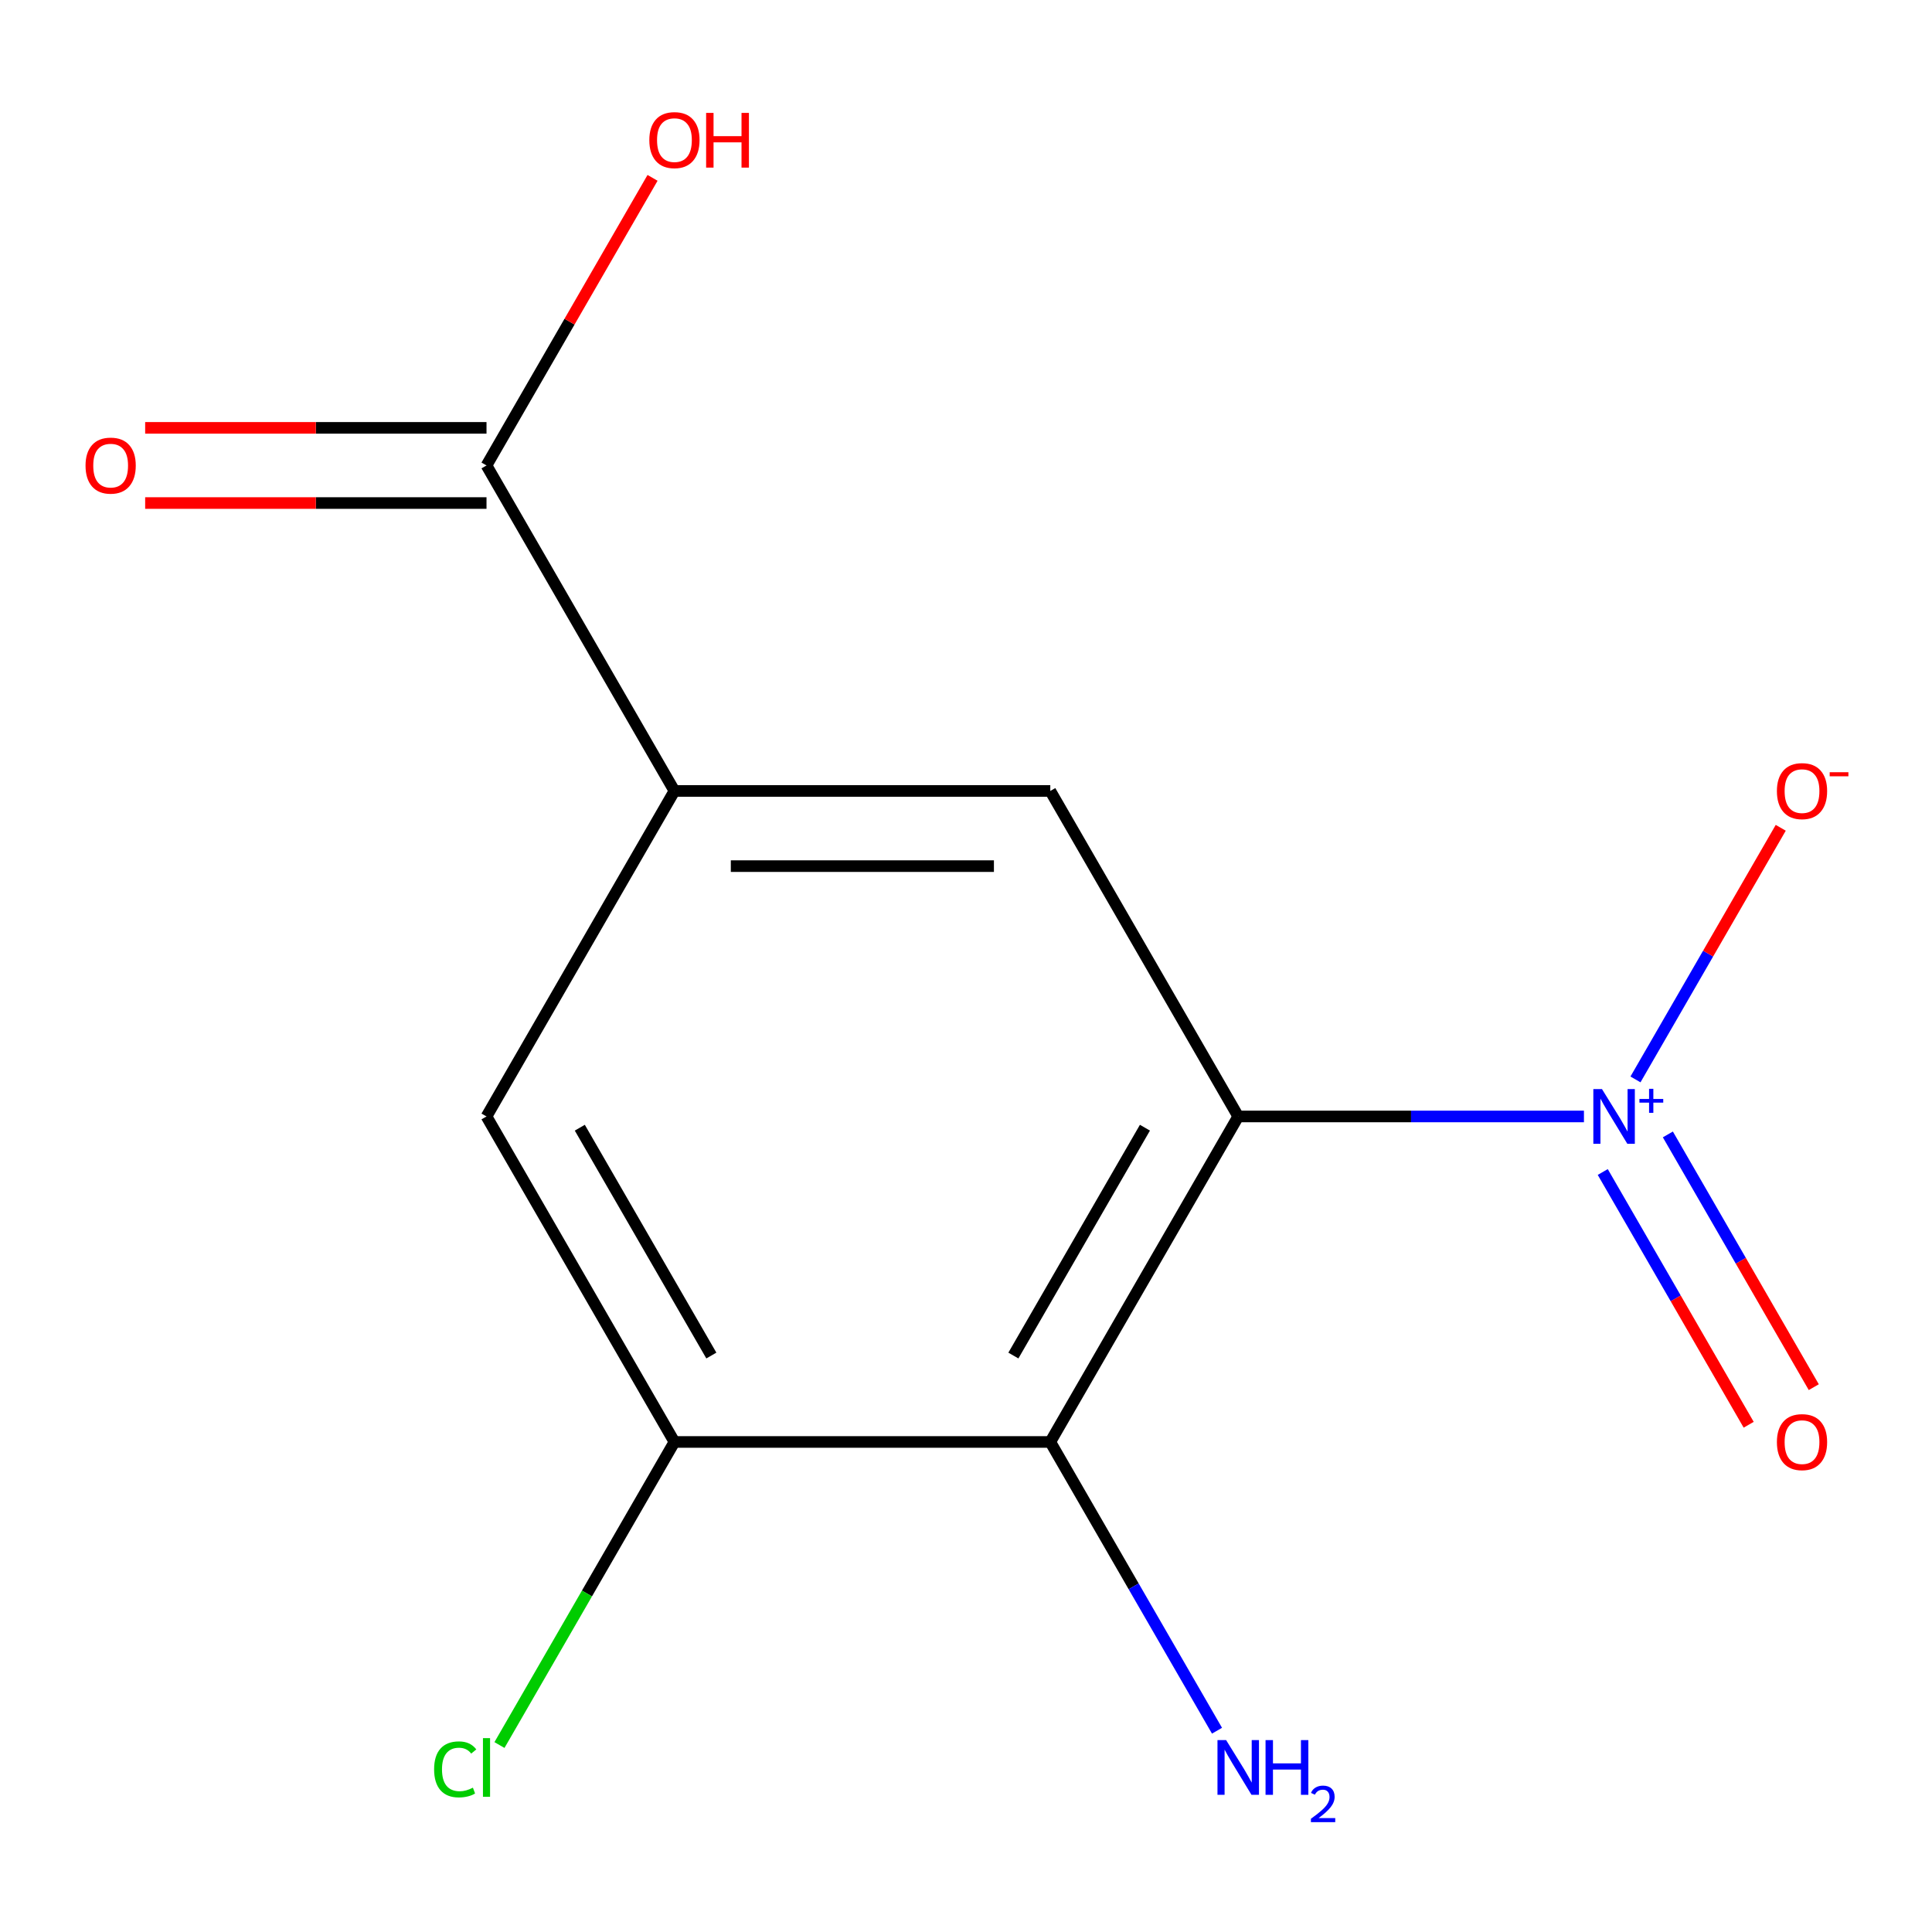 <?xml version='1.0' encoding='iso-8859-1'?>
<svg version='1.1' baseProfile='full'
              xmlns='http://www.w3.org/2000/svg'
                      xmlns:rdkit='http://www.rdkit.org/xml'
                      xmlns:xlink='http://www.w3.org/1999/xlink'
                  xml:space='preserve'
width='1000px' height='1000px' viewBox='0 0 1000 1000'>
<!-- END OF HEADER -->
<rect style='opacity:1.0;fill:#FFFFFF;stroke:none' width='1000' height='1000' x='0' y='0'> </rect>
<path class='bond-0' d='M 640.904,577.877 L 730.374,577.877' style='fill:none;fill-rule:evenodd;stroke:#000000;stroke-width:6px;stroke-linecap:butt;stroke-linejoin:miter;stroke-opacity:1' />
<path class='bond-0' d='M 730.374,577.877 L 819.845,577.877' style='fill:none;fill-rule:evenodd;stroke:#0000FF;stroke-width:6px;stroke-linecap:butt;stroke-linejoin:miter;stroke-opacity:1' />
<path class='bond-1' d='M 640.904,577.877 L 543.632,746.357' style='fill:none;fill-rule:evenodd;stroke:#000000;stroke-width:6px;stroke-linecap:butt;stroke-linejoin:miter;stroke-opacity:1' />
<path class='bond-1' d='M 592.617,583.694 L 524.527,701.63' style='fill:none;fill-rule:evenodd;stroke:#000000;stroke-width:6px;stroke-linecap:butt;stroke-linejoin:miter;stroke-opacity:1' />
<path class='bond-2' d='M 640.904,577.877 L 543.632,409.397' style='fill:none;fill-rule:evenodd;stroke:#000000;stroke-width:6px;stroke-linecap:butt;stroke-linejoin:miter;stroke-opacity:1' />
<path class='bond-7' d='M 846.518,558.704 L 884.114,493.586' style='fill:none;fill-rule:evenodd;stroke:#0000FF;stroke-width:6px;stroke-linecap:butt;stroke-linejoin:miter;stroke-opacity:1' />
<path class='bond-7' d='M 884.114,493.586 L 921.71,428.467' style='fill:none;fill-rule:evenodd;stroke:#FF0000;stroke-width:6px;stroke-linecap:butt;stroke-linejoin:miter;stroke-opacity:1' />
<path class='bond-8' d='M 829.584,606.628 L 867.349,672.039' style='fill:none;fill-rule:evenodd;stroke:#0000FF;stroke-width:6px;stroke-linecap:butt;stroke-linejoin:miter;stroke-opacity:1' />
<path class='bond-8' d='M 867.349,672.039 L 905.114,737.45' style='fill:none;fill-rule:evenodd;stroke:#FF0000;stroke-width:6px;stroke-linecap:butt;stroke-linejoin:miter;stroke-opacity:1' />
<path class='bond-8' d='M 863.28,587.173 L 901.045,652.584' style='fill:none;fill-rule:evenodd;stroke:#0000FF;stroke-width:6px;stroke-linecap:butt;stroke-linejoin:miter;stroke-opacity:1' />
<path class='bond-8' d='M 901.045,652.584 L 938.81,717.995' style='fill:none;fill-rule:evenodd;stroke:#FF0000;stroke-width:6px;stroke-linecap:butt;stroke-linejoin:miter;stroke-opacity:1' />
<path class='bond-4' d='M 543.632,746.357 L 349.088,746.357' style='fill:none;fill-rule:evenodd;stroke:#000000;stroke-width:6px;stroke-linecap:butt;stroke-linejoin:miter;stroke-opacity:1' />
<path class='bond-10' d='M 543.632,746.357 L 586.777,821.085' style='fill:none;fill-rule:evenodd;stroke:#000000;stroke-width:6px;stroke-linecap:butt;stroke-linejoin:miter;stroke-opacity:1' />
<path class='bond-10' d='M 586.777,821.085 L 629.921,895.813' style='fill:none;fill-rule:evenodd;stroke:#0000FF;stroke-width:6px;stroke-linecap:butt;stroke-linejoin:miter;stroke-opacity:1' />
<path class='bond-3' d='M 543.632,409.397 L 349.088,409.397' style='fill:none;fill-rule:evenodd;stroke:#000000;stroke-width:6px;stroke-linecap:butt;stroke-linejoin:miter;stroke-opacity:1' />
<path class='bond-3' d='M 514.451,448.305 L 378.27,448.305' style='fill:none;fill-rule:evenodd;stroke:#000000;stroke-width:6px;stroke-linecap:butt;stroke-linejoin:miter;stroke-opacity:1' />
<path class='bond-5' d='M 349.088,409.397 L 251.816,240.917' style='fill:none;fill-rule:evenodd;stroke:#000000;stroke-width:6px;stroke-linecap:butt;stroke-linejoin:miter;stroke-opacity:1' />
<path class='bond-6' d='M 349.088,409.397 L 251.816,577.877' style='fill:none;fill-rule:evenodd;stroke:#000000;stroke-width:6px;stroke-linecap:butt;stroke-linejoin:miter;stroke-opacity:1' />
<path class='bond-11' d='M 349.088,746.357 L 303.804,824.791' style='fill:none;fill-rule:evenodd;stroke:#000000;stroke-width:6px;stroke-linecap:butt;stroke-linejoin:miter;stroke-opacity:1' />
<path class='bond-11' d='M 303.804,824.791 L 258.52,903.226' style='fill:none;fill-rule:evenodd;stroke:#00CC00;stroke-width:6px;stroke-linecap:butt;stroke-linejoin:miter;stroke-opacity:1' />
<path class='bond-13' d='M 349.088,746.357 L 251.816,577.877' style='fill:none;fill-rule:evenodd;stroke:#000000;stroke-width:6px;stroke-linecap:butt;stroke-linejoin:miter;stroke-opacity:1' />
<path class='bond-13' d='M 368.193,701.63 L 300.103,583.694' style='fill:none;fill-rule:evenodd;stroke:#000000;stroke-width:6px;stroke-linecap:butt;stroke-linejoin:miter;stroke-opacity:1' />
<path class='bond-9' d='M 251.816,221.462 L 163.476,221.462' style='fill:none;fill-rule:evenodd;stroke:#000000;stroke-width:6px;stroke-linecap:butt;stroke-linejoin:miter;stroke-opacity:1' />
<path class='bond-9' d='M 163.476,221.462 L 75.136,221.462' style='fill:none;fill-rule:evenodd;stroke:#FF0000;stroke-width:6px;stroke-linecap:butt;stroke-linejoin:miter;stroke-opacity:1' />
<path class='bond-9' d='M 251.816,260.371 L 163.476,260.371' style='fill:none;fill-rule:evenodd;stroke:#000000;stroke-width:6px;stroke-linecap:butt;stroke-linejoin:miter;stroke-opacity:1' />
<path class='bond-9' d='M 163.476,260.371 L 75.136,260.371' style='fill:none;fill-rule:evenodd;stroke:#FF0000;stroke-width:6px;stroke-linecap:butt;stroke-linejoin:miter;stroke-opacity:1' />
<path class='bond-12' d='M 251.816,240.917 L 294.787,166.488' style='fill:none;fill-rule:evenodd;stroke:#000000;stroke-width:6px;stroke-linecap:butt;stroke-linejoin:miter;stroke-opacity:1' />
<path class='bond-12' d='M 294.787,166.488 L 337.759,92.06' style='fill:none;fill-rule:evenodd;stroke:#FF0000;stroke-width:6px;stroke-linecap:butt;stroke-linejoin:miter;stroke-opacity:1' />
<path  class='atom-1' d='M 829.188 563.717
L 838.468 578.717
Q 839.388 580.197, 840.868 582.877
Q 842.348 585.557, 842.428 585.717
L 842.428 563.717
L 846.188 563.717
L 846.188 592.037
L 842.308 592.037
L 832.348 575.637
Q 831.188 573.717, 829.948 571.517
Q 828.748 569.317, 828.388 568.637
L 828.388 592.037
L 824.708 592.037
L 824.708 563.717
L 829.188 563.717
' fill='#0000FF'/>
<path  class='atom-1' d='M 848.564 568.822
L 853.554 568.822
L 853.554 563.568
L 855.772 563.568
L 855.772 568.822
L 860.893 568.822
L 860.893 570.722
L 855.772 570.722
L 855.772 576.002
L 853.554 576.002
L 853.554 570.722
L 848.564 570.722
L 848.564 568.822
' fill='#0000FF'/>
<path  class='atom-8' d='M 919.72 409.477
Q 919.72 402.677, 923.08 398.877
Q 926.44 395.077, 932.72 395.077
Q 939 395.077, 942.36 398.877
Q 945.72 402.677, 945.72 409.477
Q 945.72 416.357, 942.32 420.277
Q 938.92 424.157, 932.72 424.157
Q 926.48 424.157, 923.08 420.277
Q 919.72 416.397, 919.72 409.477
M 932.72 420.957
Q 937.04 420.957, 939.36 418.077
Q 941.72 415.157, 941.72 409.477
Q 941.72 403.917, 939.36 401.117
Q 937.04 398.277, 932.72 398.277
Q 928.4 398.277, 926.04 401.077
Q 923.72 403.877, 923.72 409.477
Q 923.72 415.197, 926.04 418.077
Q 928.4 420.957, 932.72 420.957
' fill='#FF0000'/>
<path  class='atom-8' d='M 947.04 399.699
L 956.729 399.699
L 956.729 401.811
L 947.04 401.811
L 947.04 399.699
' fill='#FF0000'/>
<path  class='atom-9' d='M 919.72 746.437
Q 919.72 739.637, 923.08 735.837
Q 926.44 732.037, 932.72 732.037
Q 939 732.037, 942.36 735.837
Q 945.72 739.637, 945.72 746.437
Q 945.72 753.317, 942.32 757.237
Q 938.92 761.117, 932.72 761.117
Q 926.48 761.117, 923.08 757.237
Q 919.72 753.357, 919.72 746.437
M 932.72 757.917
Q 937.04 757.917, 939.36 755.037
Q 941.72 752.117, 941.72 746.437
Q 941.72 740.877, 939.36 738.077
Q 937.04 735.237, 932.72 735.237
Q 928.4 735.237, 926.04 738.037
Q 923.72 740.837, 923.72 746.437
Q 923.72 752.157, 926.04 755.037
Q 928.4 757.917, 932.72 757.917
' fill='#FF0000'/>
<path  class='atom-10' d='M 44.272 240.997
Q 44.272 234.197, 47.632 230.397
Q 50.992 226.597, 57.272 226.597
Q 63.552 226.597, 66.912 230.397
Q 70.272 234.197, 70.272 240.997
Q 70.272 247.877, 66.872 251.797
Q 63.472 255.677, 57.272 255.677
Q 51.032 255.677, 47.632 251.797
Q 44.272 247.917, 44.272 240.997
M 57.272 252.477
Q 61.592 252.477, 63.912 249.597
Q 66.272 246.677, 66.272 240.997
Q 66.272 235.437, 63.912 232.637
Q 61.592 229.797, 57.272 229.797
Q 52.952 229.797, 50.592 232.597
Q 48.272 235.397, 48.272 240.997
Q 48.272 246.717, 50.592 249.597
Q 52.952 252.477, 57.272 252.477
' fill='#FF0000'/>
<path  class='atom-11' d='M 634.644 900.677
L 643.924 915.677
Q 644.844 917.157, 646.324 919.837
Q 647.804 922.517, 647.884 922.677
L 647.884 900.677
L 651.644 900.677
L 651.644 928.997
L 647.764 928.997
L 637.804 912.597
Q 636.644 910.677, 635.404 908.477
Q 634.204 906.277, 633.844 905.597
L 633.844 928.997
L 630.164 928.997
L 630.164 900.677
L 634.644 900.677
' fill='#0000FF'/>
<path  class='atom-11' d='M 655.044 900.677
L 658.884 900.677
L 658.884 912.717
L 673.364 912.717
L 673.364 900.677
L 677.204 900.677
L 677.204 928.997
L 673.364 928.997
L 673.364 915.917
L 658.884 915.917
L 658.884 928.997
L 655.044 928.997
L 655.044 900.677
' fill='#0000FF'/>
<path  class='atom-11' d='M 678.577 928.003
Q 679.263 926.234, 680.9 925.258
Q 682.537 924.254, 684.807 924.254
Q 687.632 924.254, 689.216 925.786
Q 690.8 927.317, 690.8 930.036
Q 690.8 932.808, 688.741 935.395
Q 686.708 937.982, 682.484 941.045
L 691.117 941.045
L 691.117 943.157
L 678.524 943.157
L 678.524 941.388
Q 682.009 938.906, 684.068 937.058
Q 686.154 935.21, 687.157 933.547
Q 688.16 931.884, 688.16 930.168
Q 688.16 928.373, 687.263 927.37
Q 686.365 926.366, 684.807 926.366
Q 683.303 926.366, 682.299 926.974
Q 681.296 927.581, 680.583 928.927
L 678.577 928.003
' fill='#0000FF'/>
<path  class='atom-12' d='M 224.696 915.817
Q 224.696 908.777, 227.976 905.097
Q 231.296 901.377, 237.576 901.377
Q 243.416 901.377, 246.536 905.497
L 243.896 907.657
Q 241.616 904.657, 237.576 904.657
Q 233.296 904.657, 231.016 907.537
Q 228.776 910.377, 228.776 915.817
Q 228.776 921.417, 231.096 924.297
Q 233.456 927.177, 238.016 927.177
Q 241.136 927.177, 244.776 925.297
L 245.896 928.297
Q 244.416 929.257, 242.176 929.817
Q 239.936 930.377, 237.456 930.377
Q 231.296 930.377, 227.976 926.617
Q 224.696 922.857, 224.696 915.817
' fill='#00CC00'/>
<path  class='atom-12' d='M 249.976 899.657
L 253.656 899.657
L 253.656 930.017
L 249.976 930.017
L 249.976 899.657
' fill='#00CC00'/>
<path  class='atom-13' d='M 336.088 72.516
Q 336.088 65.716, 339.448 61.916
Q 342.808 58.117, 349.088 58.117
Q 355.368 58.117, 358.728 61.916
Q 362.088 65.716, 362.088 72.516
Q 362.088 79.397, 358.688 83.317
Q 355.288 87.197, 349.088 87.197
Q 342.848 87.197, 339.448 83.317
Q 336.088 79.436, 336.088 72.516
M 349.088 83.996
Q 353.408 83.996, 355.728 81.117
Q 358.088 78.197, 358.088 72.516
Q 358.088 66.957, 355.728 64.156
Q 353.408 61.316, 349.088 61.316
Q 344.768 61.316, 342.408 64.117
Q 340.088 66.916, 340.088 72.516
Q 340.088 78.237, 342.408 81.117
Q 344.768 83.996, 349.088 83.996
' fill='#FF0000'/>
<path  class='atom-13' d='M 365.488 58.437
L 369.328 58.437
L 369.328 70.477
L 383.808 70.477
L 383.808 58.437
L 387.648 58.437
L 387.648 86.757
L 383.808 86.757
L 383.808 73.677
L 369.328 73.677
L 369.328 86.757
L 365.488 86.757
L 365.488 58.437
' fill='#FF0000'/>
</svg>
